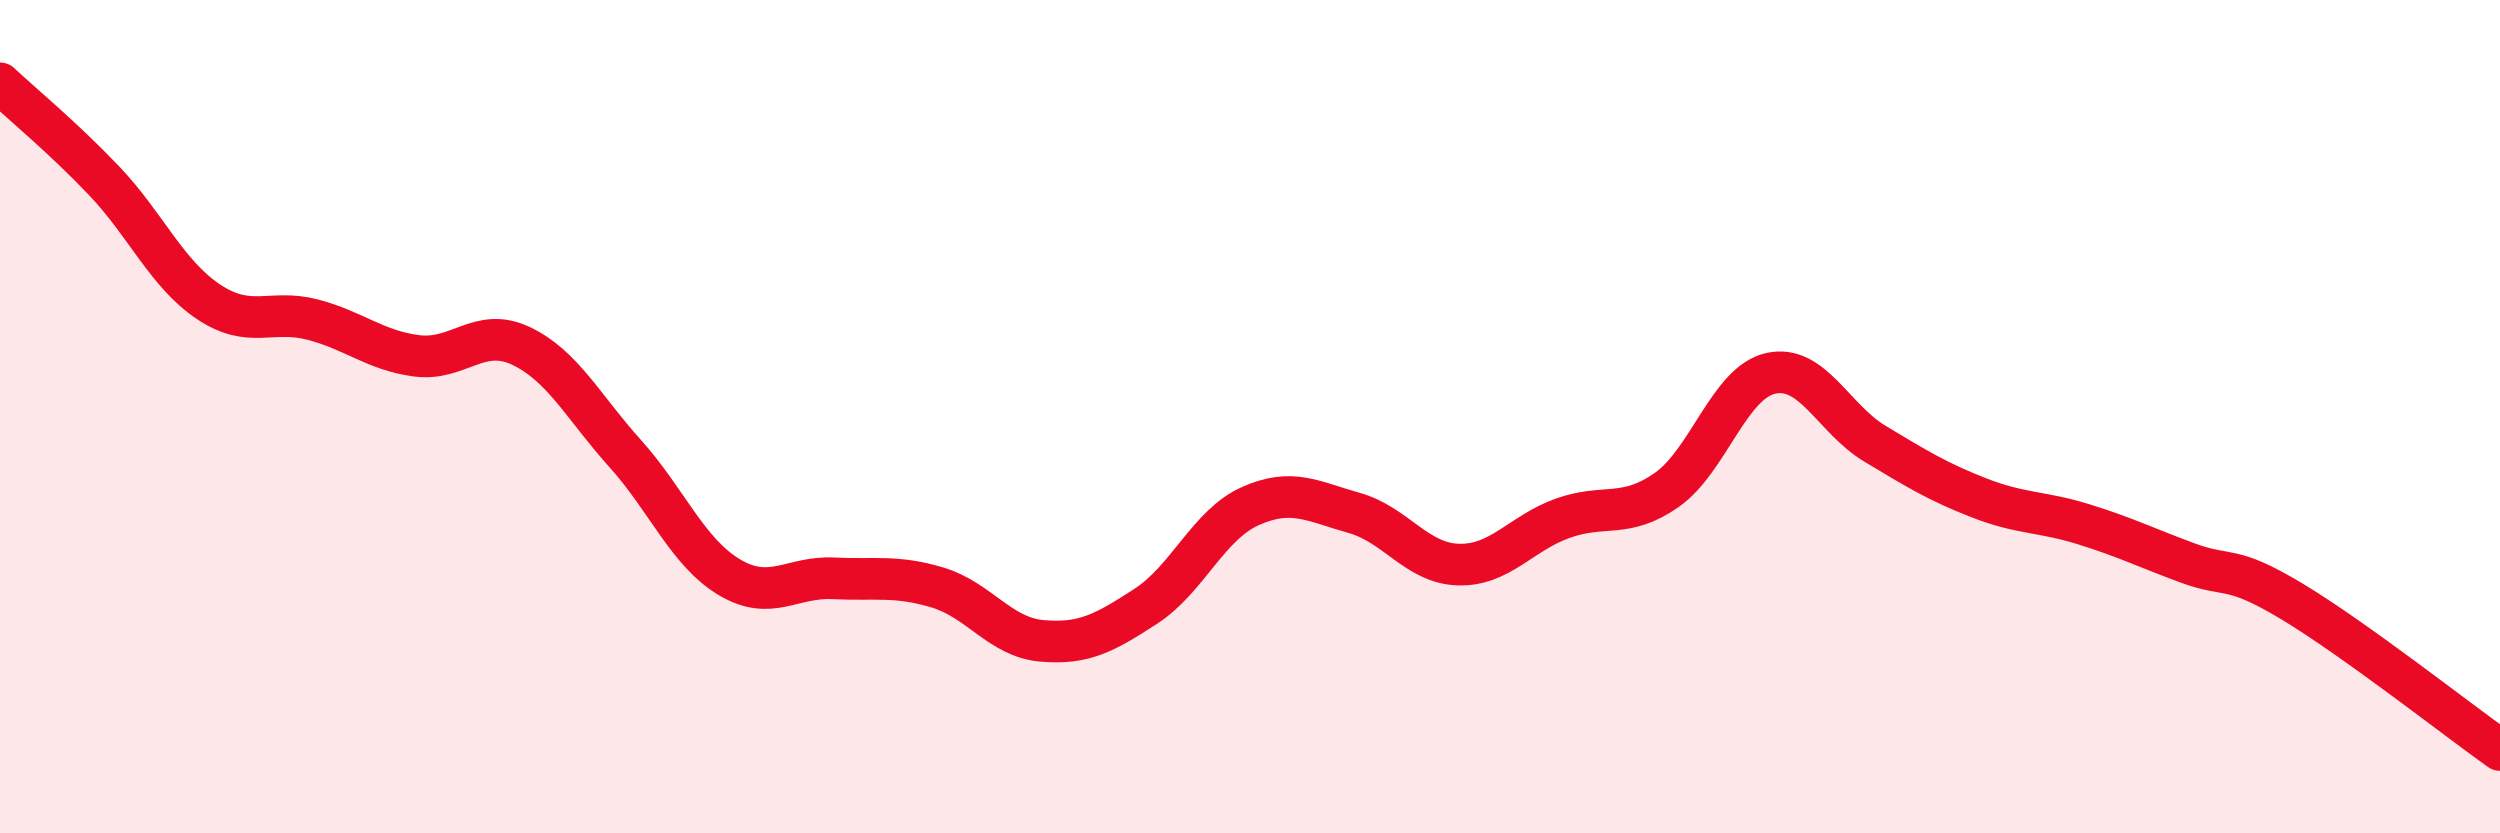 
    <svg width="60" height="20" viewBox="0 0 60 20" xmlns="http://www.w3.org/2000/svg">
      <path
        d="M 0,2 C 0.5,2.47 1.5,3.29 2.5,4.34 C 3.5,5.39 4,6.57 5,7.24 C 6,7.91 6.5,7.41 7.5,7.67 C 8.5,7.93 9,8.41 10,8.54 C 11,8.67 11.5,7.83 12.5,8.3 C 13.5,8.77 14,9.77 15,10.88 C 16,11.99 16.5,13.25 17.5,13.85 C 18.5,14.45 19,13.83 20,13.88 C 21,13.93 21.5,13.8 22.5,14.1 C 23.5,14.4 24,15.29 25,15.38 C 26,15.47 26.5,15.2 27.5,14.55 C 28.5,13.9 29,12.6 30,12.15 C 31,11.7 31.5,12.03 32.5,12.31 C 33.5,12.59 34,13.52 35,13.55 C 36,13.58 36.5,12.8 37.5,12.44 C 38.5,12.08 39,12.46 40,11.76 C 41,11.06 41.5,9.18 42.5,8.96 C 43.5,8.74 44,10.05 45,10.65 C 46,11.25 46.5,11.56 47.5,11.95 C 48.5,12.34 49,12.27 50,12.58 C 51,12.89 51.5,13.14 52.5,13.51 C 53.5,13.88 53.5,13.53 55,14.43 C 56.5,15.33 59,17.29 60,18L60 20L0 20Z"
        fill="#EB0A25"
        opacity="0.1"
        stroke-linecap="round"
        stroke-linejoin="round"
      />
      <path
        d="M 0,2 C 0.5,2.47 1.5,3.29 2.5,4.34 C 3.5,5.39 4,6.57 5,7.24 C 6,7.91 6.5,7.41 7.5,7.67 C 8.5,7.93 9,8.41 10,8.54 C 11,8.67 11.5,7.83 12.5,8.3 C 13.5,8.77 14,9.77 15,10.88 C 16,11.99 16.5,13.25 17.5,13.85 C 18.5,14.45 19,13.83 20,13.88 C 21,13.93 21.5,13.8 22.5,14.1 C 23.5,14.4 24,15.29 25,15.38 C 26,15.47 26.5,15.2 27.5,14.55 C 28.5,13.9 29,12.6 30,12.15 C 31,11.7 31.5,12.03 32.5,12.31 C 33.5,12.59 34,13.52 35,13.55 C 36,13.58 36.5,12.8 37.5,12.44 C 38.5,12.08 39,12.46 40,11.76 C 41,11.06 41.5,9.18 42.5,8.96 C 43.5,8.74 44,10.05 45,10.65 C 46,11.25 46.5,11.56 47.5,11.95 C 48.5,12.34 49,12.27 50,12.58 C 51,12.89 51.5,13.14 52.5,13.51 C 53.5,13.88 53.5,13.53 55,14.43 C 56.5,15.33 59,17.29 60,18"
        stroke="#EB0A25"
        stroke-width="1"
        fill="none"
        stroke-linecap="round"
        stroke-linejoin="round"
      />
    </svg>
  